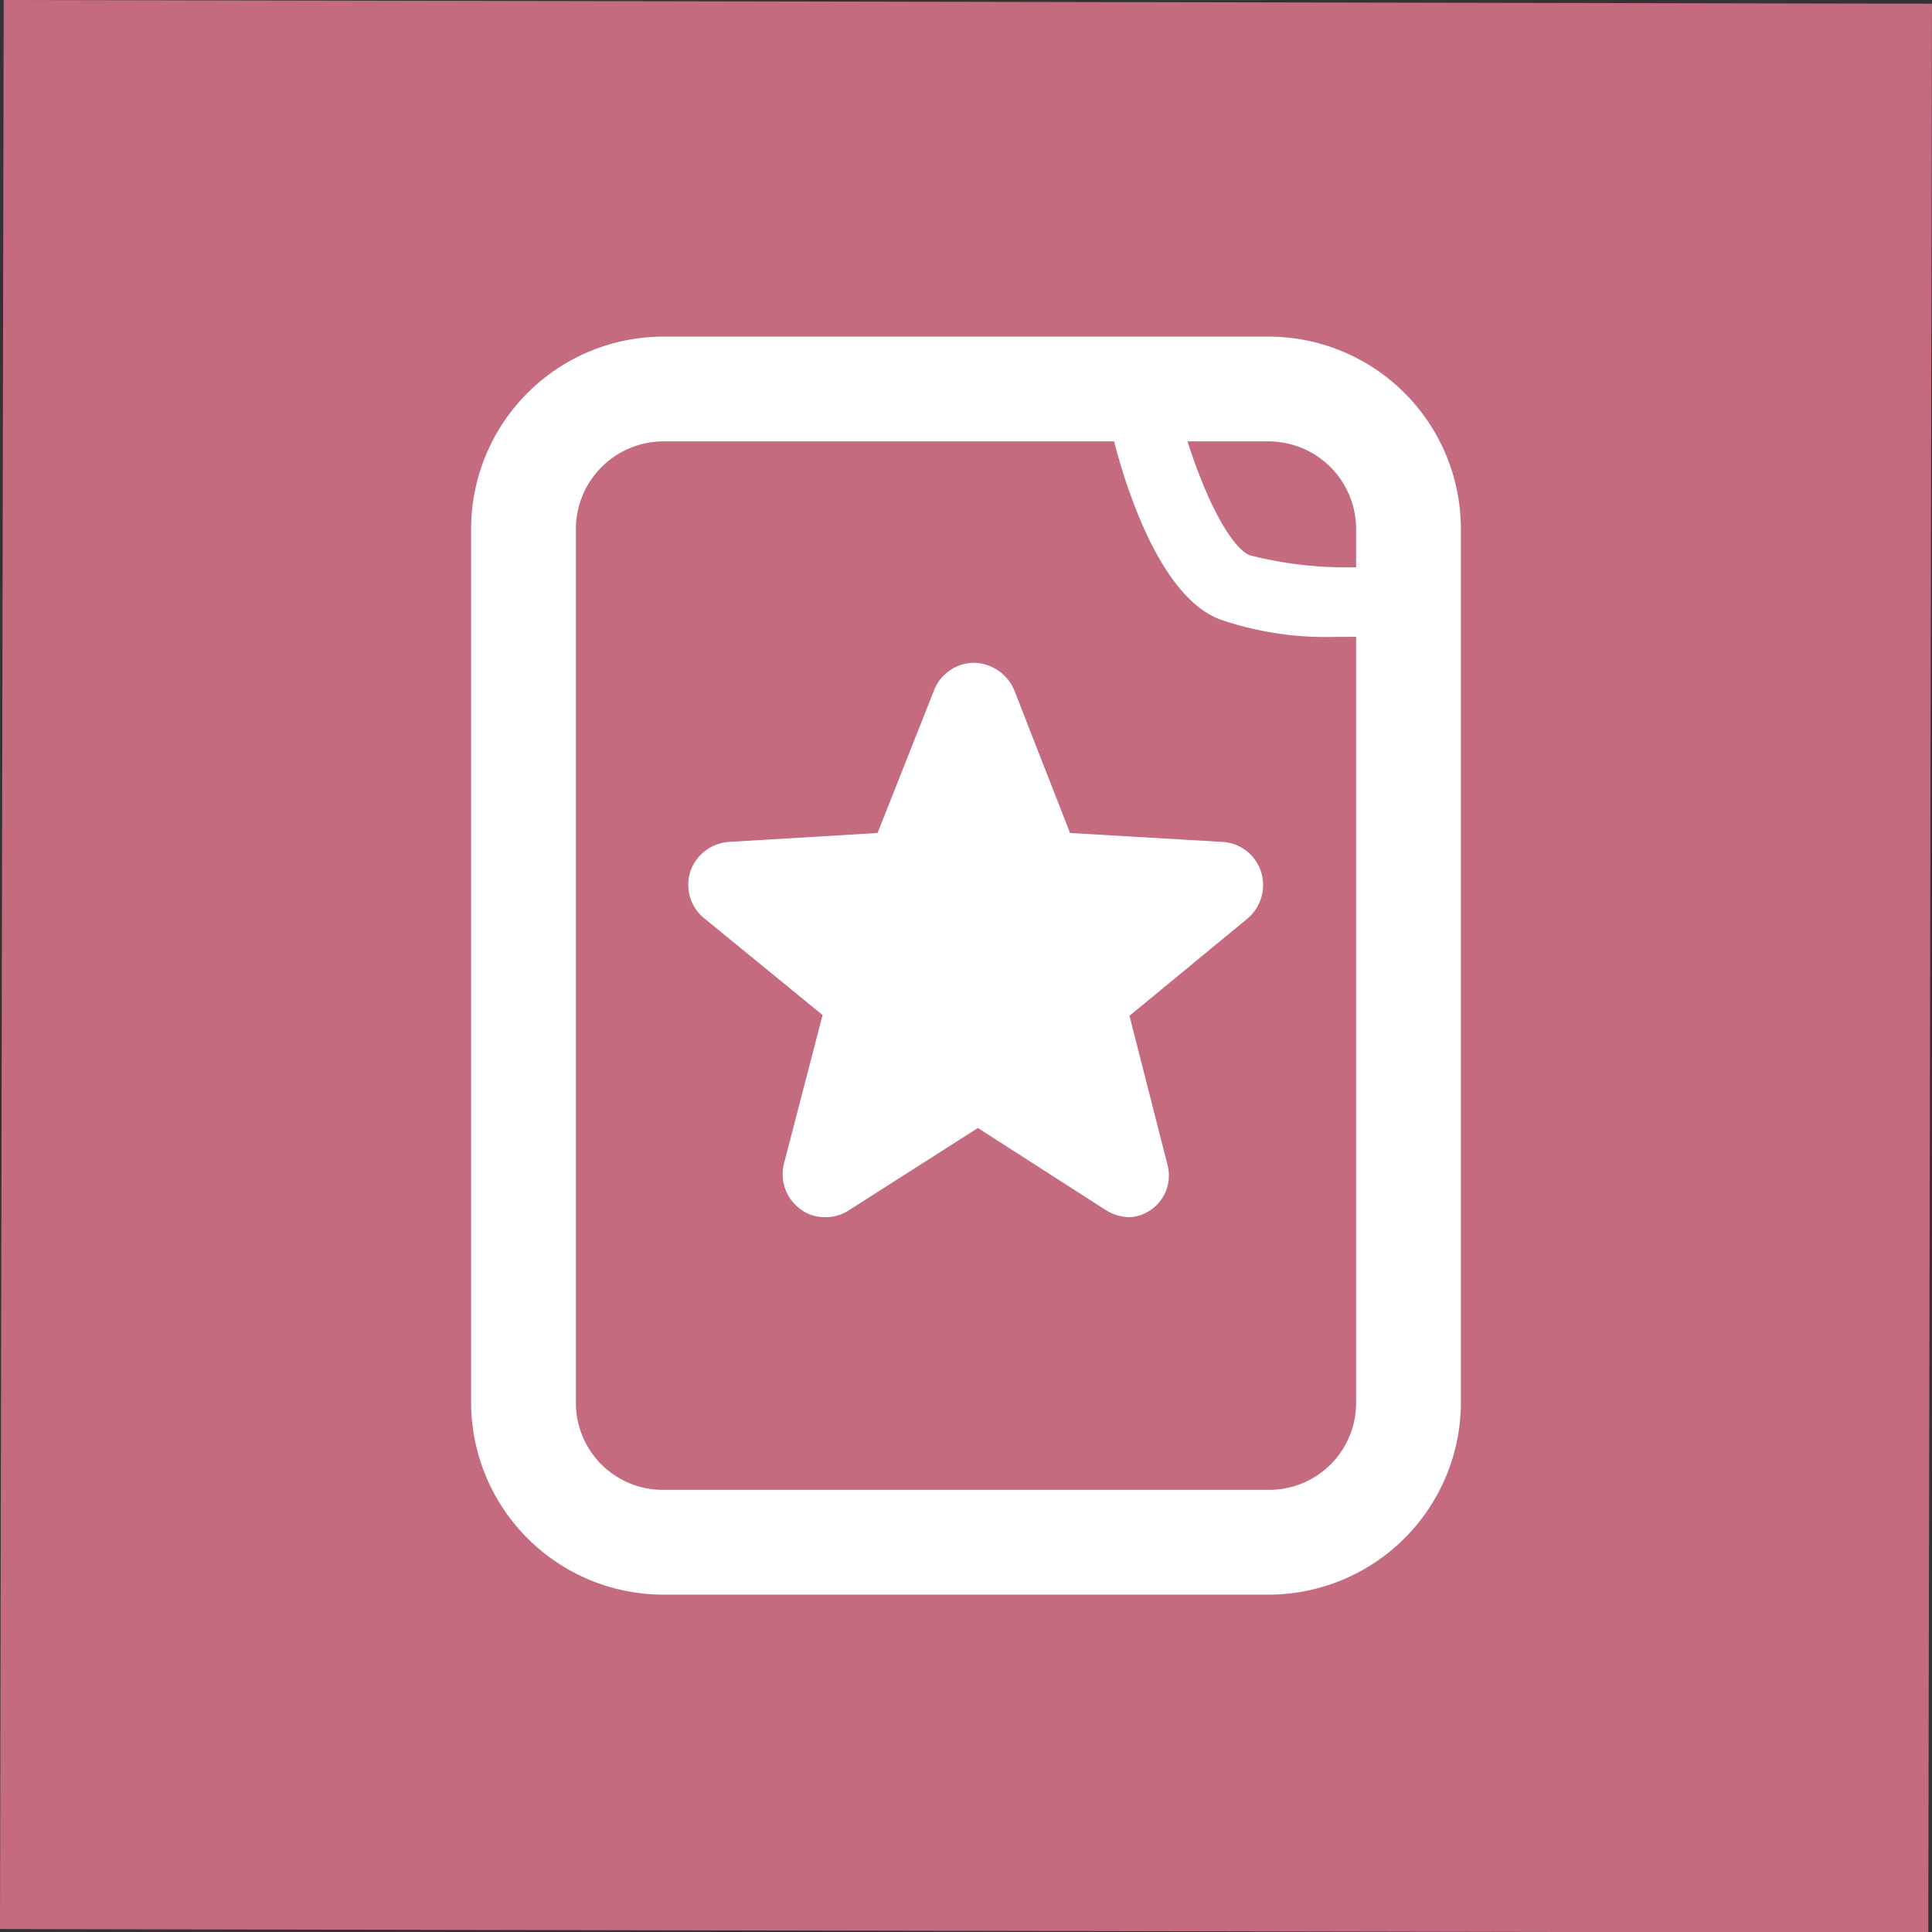 <svg xmlns="http://www.w3.org/2000/svg" viewBox="0 0 26 26"><rect x="0" y="0" width="26" height="26" fill="#333333" stroke="none"/><defs><style>.cls-1{fill:#c56b80;}.cls-2{fill:#fff;}</style></defs><title>アセット 11</title><g id="レイヤー_2" data-name="レイヤー 2"><g id="レイヤー1"><rect class="cls-1" x="0.02" y="0.02" width="25.96" height="25.95" transform="translate(-0.02 25.98) rotate(-89.89)"/><path class="cls-2" d="M17.08,21.46H8.92a2.59,2.59,0,0,1-2.58-2.58V7.12A2.59,2.59,0,0,1,8.92,4.53h8.16a2.59,2.59,0,0,1,2.58,2.59V18.88A2.59,2.59,0,0,1,17.08,21.46ZM8.92,5.94A1.18,1.18,0,0,0,7.75,7.12V18.88a1.17,1.17,0,0,0,1.17,1.17h8.16a1.17,1.17,0,0,0,1.17-1.17V7.12a1.18,1.18,0,0,0-1.17-1.18Z"/><path class="cls-2" d="M18,8.57a4.4,4.4,0,0,1-1.57-.23C15.49,8,15,6.07,14.89,5.49l.92-.19c.2.92.65,2,1,2.17a5.25,5.25,0,0,0,2,.12l.1.94A8.08,8.08,0,0,1,18,8.57Z"/><path class="cls-2" d="M15.2,16.38a.61.61,0,0,1-.31-.09l-1.73-1.11-1.74,1.11a.56.56,0,0,1-.31.09.53.53,0,0,1-.34-.11.58.58,0,0,1-.22-.61l.52-2L9.48,12.36a.58.58,0,0,1-.19-.63.59.59,0,0,1,.52-.4l2-.12.76-1.92a.58.58,0,0,1,.54-.37h0a.6.6,0,0,1,.54.37l.75,1.92,2.05.12a.58.58,0,0,1,.52.4.59.59,0,0,1-.18.63l-1.59,1.31.51,2a.56.56,0,0,1-.22.61A.53.53,0,0,1,15.2,16.38Z"/></g></g></svg>